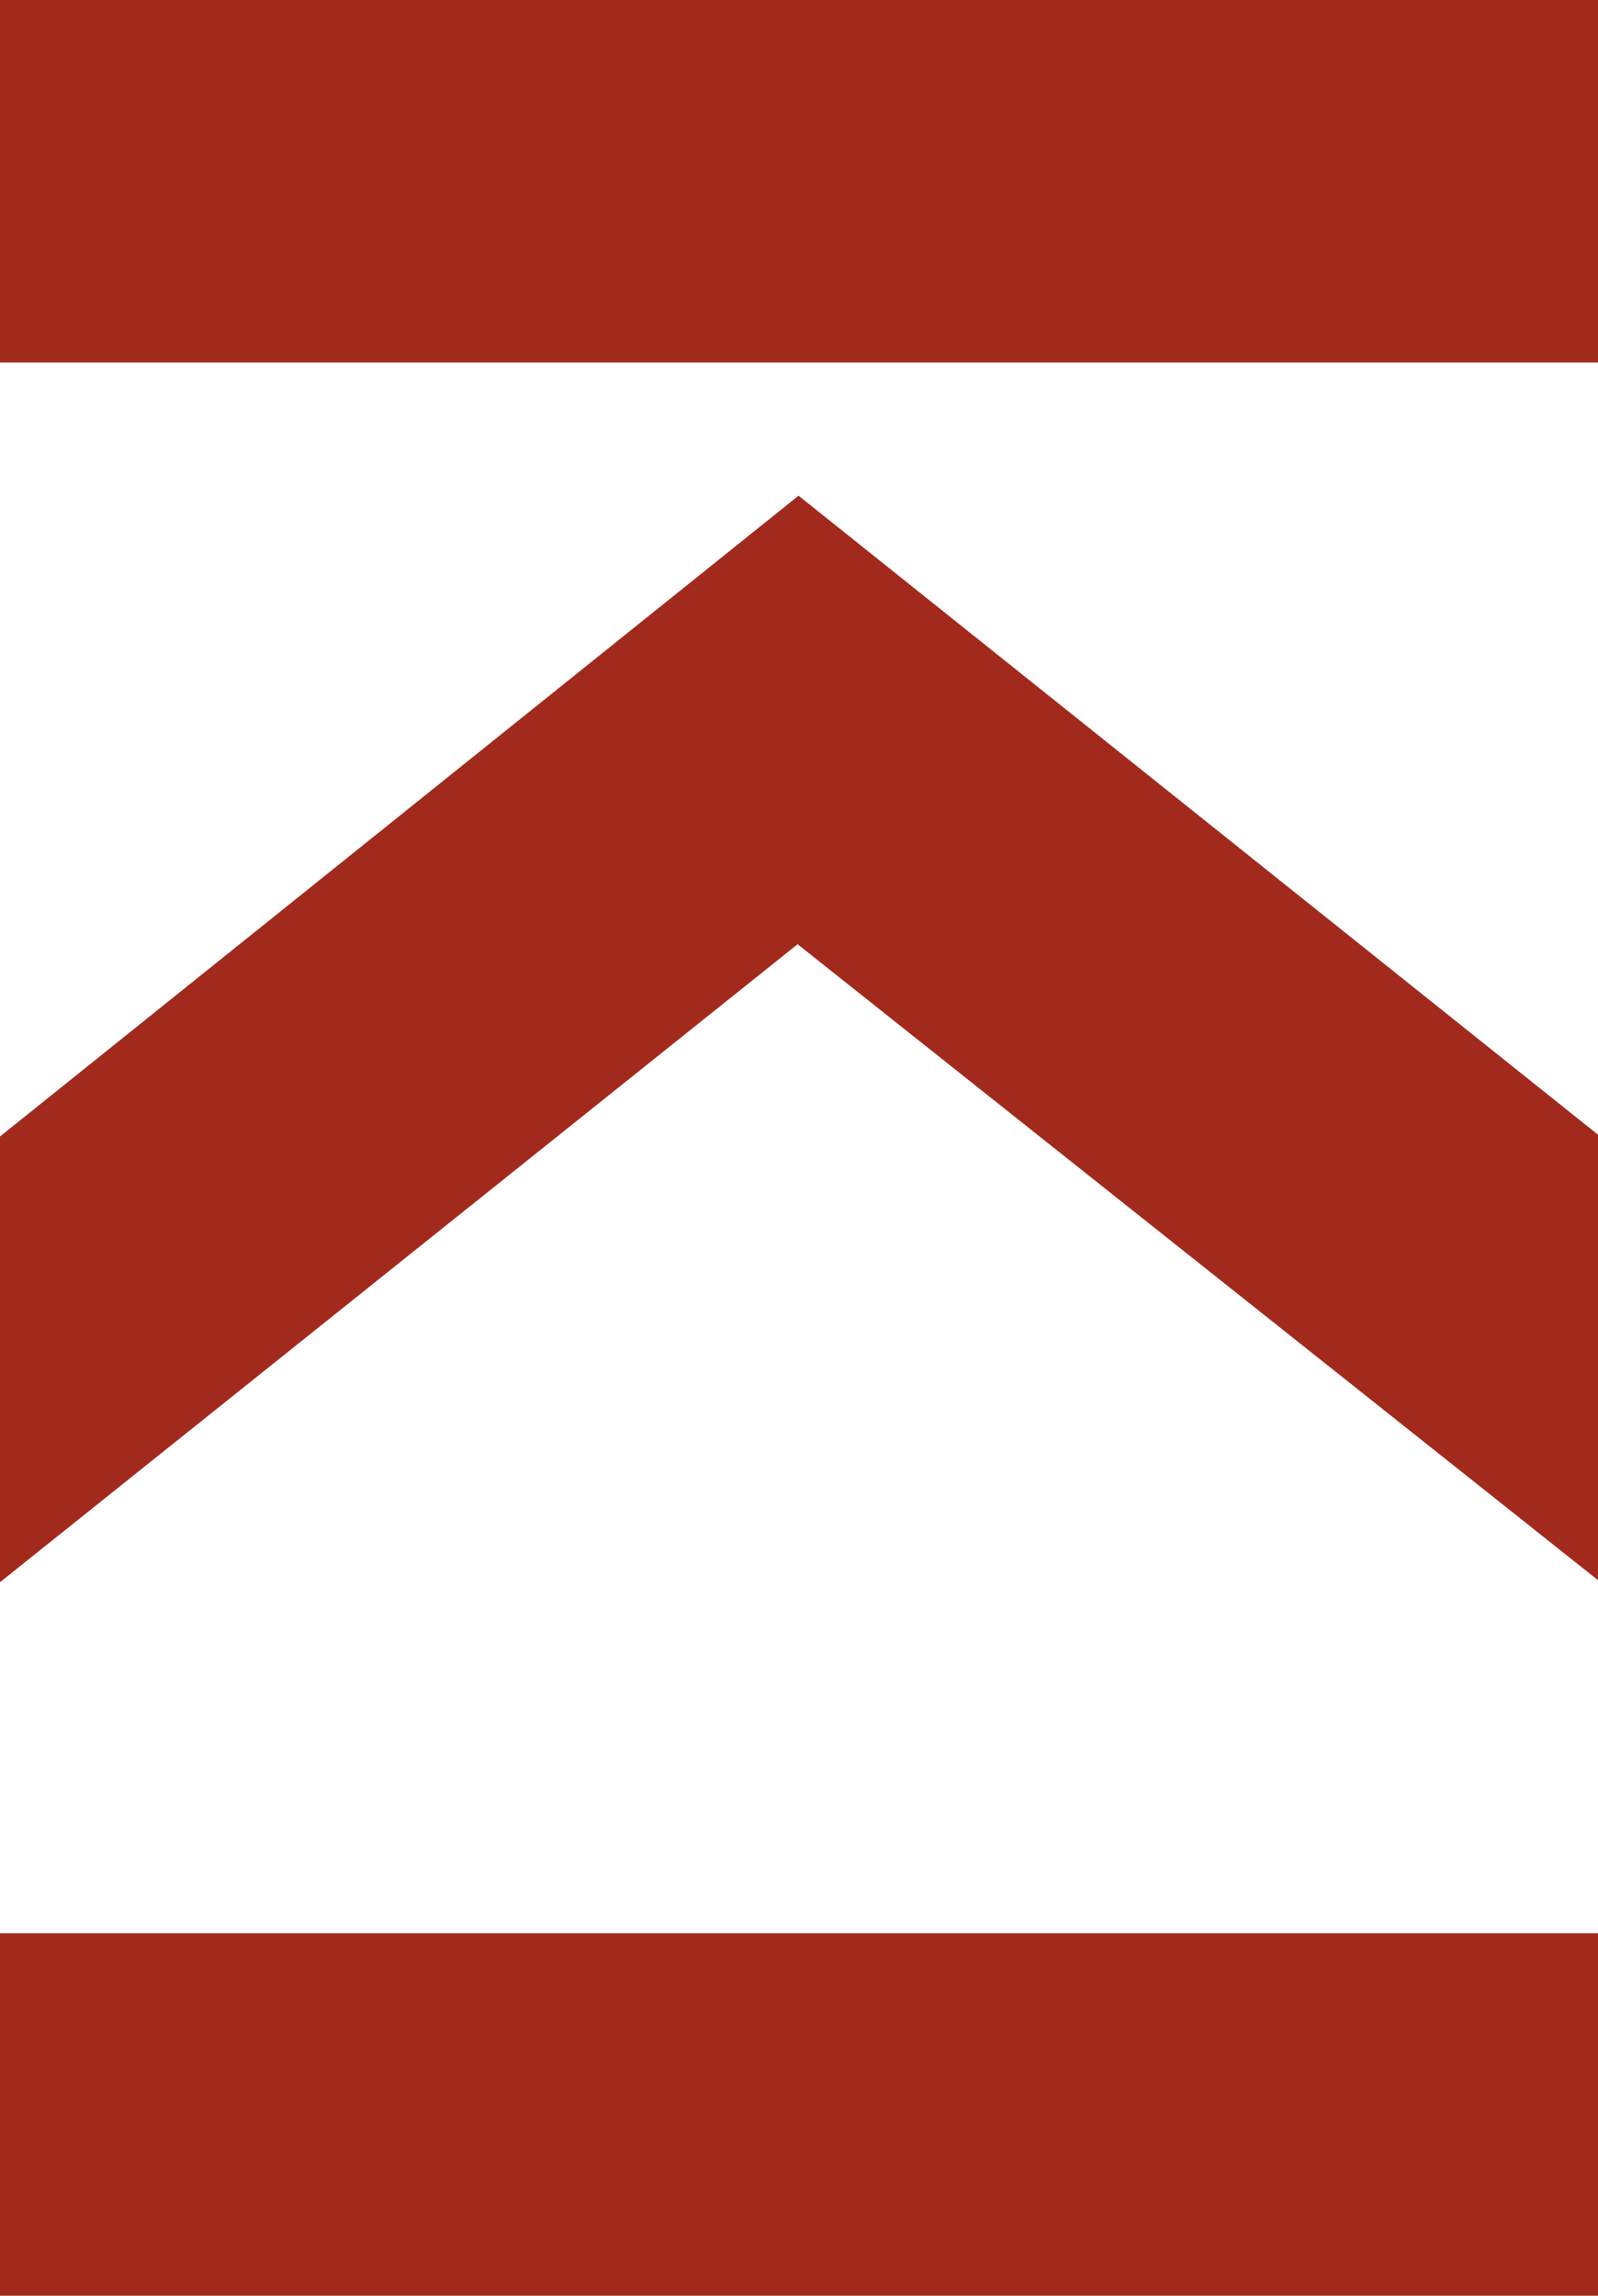 <svg xmlns="http://www.w3.org/2000/svg" viewBox="0 0 171.52 246.34"><defs><style>.cls-1{fill:#a12a1c;}</style></defs><g id="Ebene_2" data-name="Ebene 2"><g id="Ebene_1-2" data-name="Ebene 1"><path class="cls-1" d="M0,246.34V207.45H171.52v38.89Z"/><path class="cls-1" d="M0,38.89V0H171.52V38.89Z"/><polyline class="cls-1" points="85.71 53.19 171.52 121.76 171.52 169.56 85.61 101.32 0 169.78 0 121.95 85.71 53.19"/></g></g></svg>